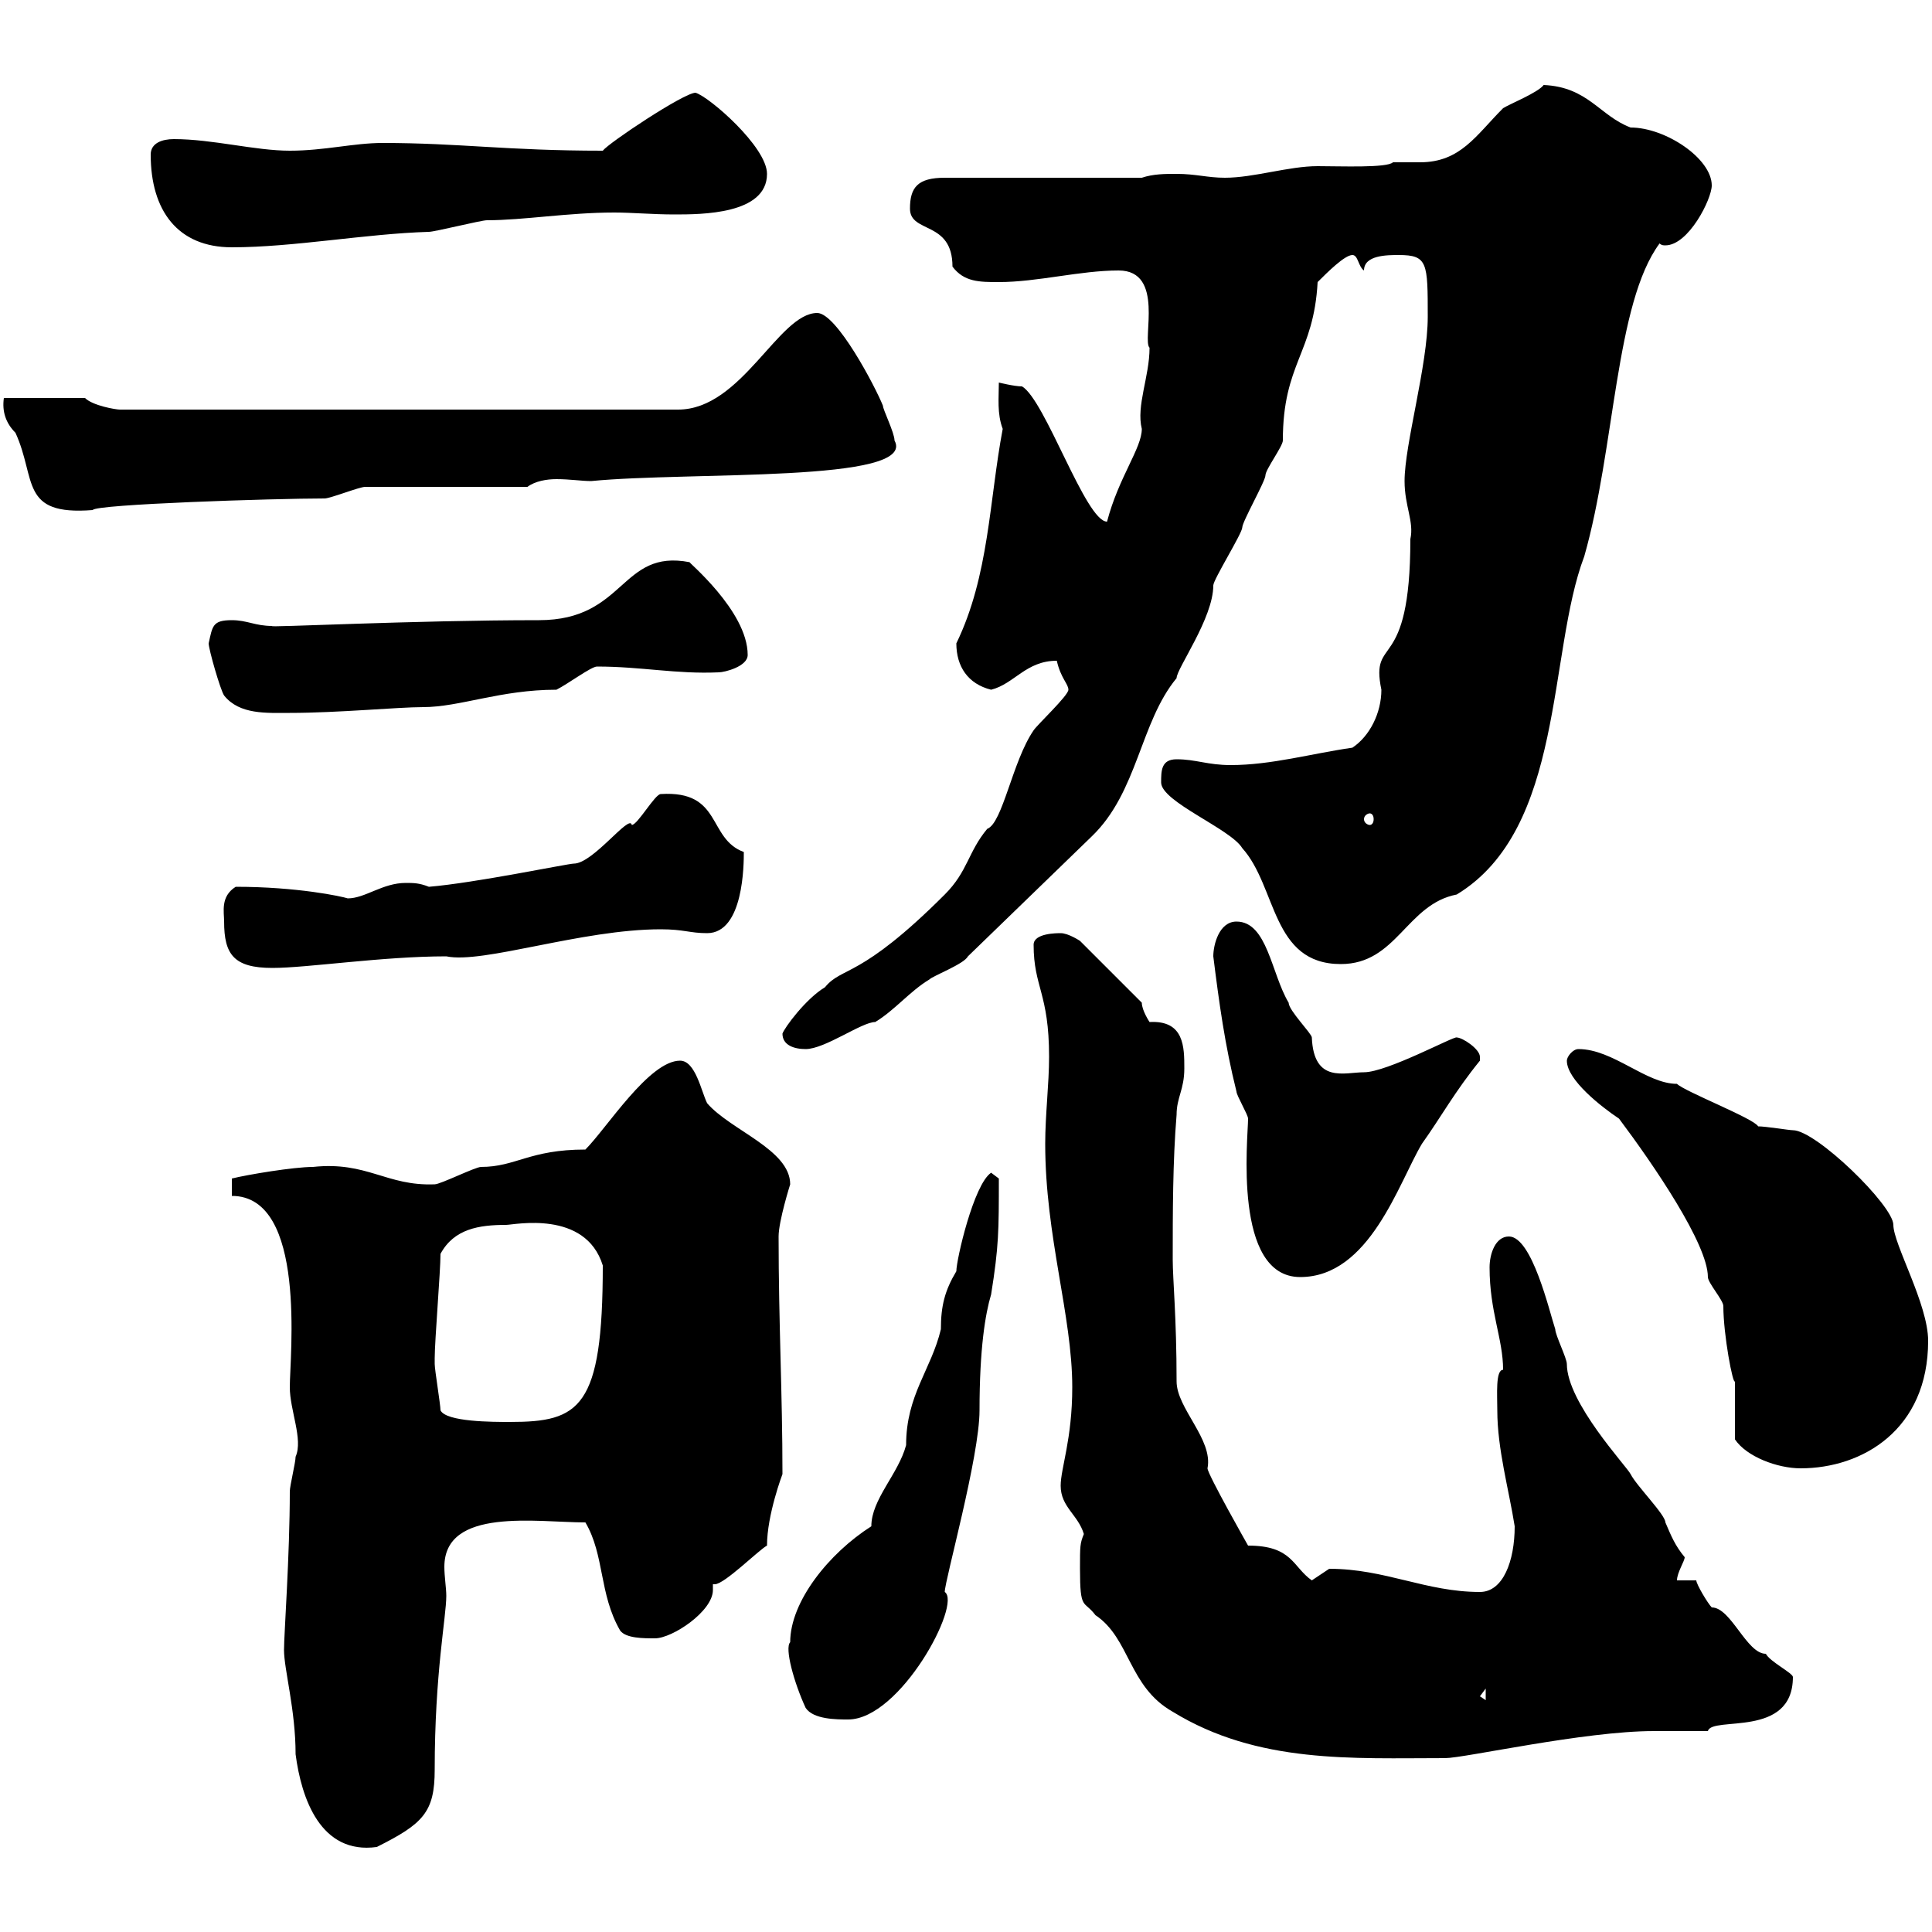 <svg xmlns="http://www.w3.org/2000/svg" xmlns:xlink="http://www.w3.org/1999/xlink" width="300" height="300"><path d="M44.10 256.20C44.10 259.20 45.90 265.50 45.90 272.40C46.80 279.30 49.80 288 58.50 286.80C65.70 283.20 67.50 281.40 67.50 274.80C67.50 259.80 69.30 251.10 69.30 247.80C69.30 246.60 69 244.80 69 243.30C69 234 83.40 236.40 90.90 236.40C93.90 241.50 93 247.50 96.30 253.20C97.20 254.40 99.90 254.40 101.70 254.40C104.40 254.40 110.70 250.20 110.70 246.90C110.70 246.60 110.70 246.60 110.70 246C110.70 246 110.70 246 111 246C112.50 246 117.90 240.60 119.10 240C119.10 235.20 121.50 228.90 121.50 228.90C121.50 216.30 120.90 205.50 120.90 192C120.90 189.60 122.70 183.90 122.70 183.90C122.70 178.50 113.40 175.50 109.80 171.30C108.90 169.50 108 164.70 105.60 164.70C100.80 164.70 94.20 175.20 90.90 178.50C82.20 178.50 80.10 181.20 74.70 181.20C73.80 181.20 68.40 183.90 67.50 183.90C60 184.20 57 180.30 48.60 181.20C45.60 181.20 38.40 182.40 36 183L36 185.70C47.70 185.70 45 210.60 45 215.40C45 219 47.10 223.50 45.90 226.20C45.90 227.10 45 230.70 45 231.60C45 241.50 44.10 253.80 44.10 256.20ZM167.70 243.60C167.70 250.20 168.30 248.40 170.10 250.80C175.50 254.40 175.20 261.90 182.10 265.80C195.30 273.90 210 273 224.40 273C227.40 273 246 268.80 256.80 268.80C257.70 268.80 264 268.80 265.20 268.80C265.80 266.40 278.40 270 278.40 260.40C278.40 259.80 274.80 258 274.20 256.80C271.20 256.80 268.80 249.60 265.80 249.60C265.20 249 263.40 246 263.40 245.40L260.40 245.40C260.40 244.20 261.60 242.40 261.60 241.80C260.10 240 259.50 238.50 258.60 236.40C258.60 235.20 254.10 230.70 253.20 228.90C252.60 227.70 243.30 217.80 243.30 211.80C243.30 210.90 241.50 207.30 241.50 206.40C240.60 203.70 237.90 192 234.30 192C232.20 192 231.30 194.70 231.30 196.80C231.30 203.70 233.40 207.90 233.40 212.70C232.20 212.70 232.50 216.60 232.50 219C232.50 225 234.30 231.30 235.20 237C235.20 242.40 233.40 247.20 229.80 247.20C221.40 247.20 215.10 243.60 206.40 243.60C206.40 243.60 203.70 245.40 203.70 245.40C200.70 243.30 200.70 240 193.80 240C193.80 240 187.50 228.90 187.50 228C188.40 223.50 182.70 218.70 182.70 214.50C182.70 204.60 182.10 198.60 182.10 195.60C182.10 188.40 182.10 180.30 182.70 173.10C182.70 170.40 183.90 169.20 183.90 165.90C183.90 162.60 183.90 158.40 178.50 158.70C178.50 158.70 177.30 156.90 177.30 155.70L167.70 146.10C167.70 146.10 165.90 144.90 164.70 144.90C164.10 144.90 160.50 144.90 160.50 146.70C160.50 153.30 162.90 154.20 162.90 164.10C162.90 168.30 162.30 173.10 162.30 177.60C162.30 192 166.50 204.30 166.50 215.40C166.50 223.50 164.70 228 164.70 230.70C164.70 234 167.40 235.20 168.30 238.20C167.70 239.70 167.70 240 167.70 243.60ZM122.70 255C121.80 255.90 123.30 261.30 125.10 265.20C126.30 267 129.90 267 131.70 267C139.80 267 149.40 249 146.70 247.20C146.70 245.40 152.10 226.20 152.10 219C152.10 209.40 153 204 153.90 201C155.10 193.50 155.10 191.10 155.10 183L153.90 182.10C151.20 183.90 148.50 195.60 148.50 197.40C146.70 200.40 146.10 202.80 146.10 206.40C144.60 212.70 140.70 216.60 140.70 224.40C139.50 228.90 135.30 232.80 135.30 237C128.70 241.20 122.70 248.70 122.70 255ZM229.80 263.40L230.70 262.20L230.70 264ZM269.40 223.50C271.20 226.20 276 228 279.60 228C289.20 228 299.40 222 299.40 208.20C299.40 202.50 294 193.20 294 190.20C294 187.20 282 175.50 278.40 175.50C277.80 175.50 274.20 174.90 273 174.90C272.40 173.70 261.60 169.50 260.40 168.30C255.60 168.30 250.50 162.90 245.10 162.90C244.20 162.90 243.30 164.10 243.30 164.70C243.30 167.70 248.70 171.90 251.40 173.70C256.80 180.90 265.20 193.20 265.20 198.30C265.20 199.20 267.60 201.90 267.60 202.80C267.60 207.30 269.10 215.10 269.40 214.50C269.40 215.40 269.40 221.70 269.40 223.50ZM68.40 219C68.40 218.10 67.50 212.70 67.50 211.80C67.50 210.90 67.50 210.90 67.50 210.90C67.50 208.20 68.40 197.40 68.40 194.70C70.50 190.80 74.40 190.20 78.60 190.20C79.80 190.20 90.90 187.80 93.60 196.50C93.60 218.70 90 220.80 79.20 220.80C76.50 220.80 69.30 220.80 68.40 219ZM188.40 148.50C189.30 155.70 190.20 162.30 192 169.50C192 170.10 193.80 173.10 193.80 173.70C193.80 176.70 191.40 198.30 201.90 198.30C212.70 198.30 217.20 183.60 220.80 177.60C223.80 173.40 225.90 169.50 229.80 164.70C229.80 164.70 229.80 164.70 229.80 164.10C229.80 162.90 227.10 161.10 226.20 161.10C225.90 160.80 215.40 166.50 211.80 166.50C208.80 166.50 204 168.30 203.70 161.10C203.70 160.50 200.10 156.90 200.10 155.70C197.40 151.20 196.80 143.10 192 143.10C189.30 143.10 188.40 146.70 188.40 148.50ZM121.50 160.50C121.50 162.30 123.30 162.90 125.10 162.90C128.10 162.90 133.80 158.70 135.90 158.70C138.90 156.90 141.30 153.90 144.30 152.10C144.90 151.50 149.70 149.70 150.30 148.50L169.50 129.90C176.70 123 177 112.20 182.70 105.30C182.70 103.80 188.40 96 188.40 90.90C188.40 90 192.90 82.80 192.90 81.90C192.90 81 196.50 74.70 196.50 73.80C196.50 72.90 199.20 69.30 199.20 68.40C199.20 56.40 204 54.90 204.60 43.80C206.10 42.30 208.80 39.60 210 39.60C210.90 39.60 210.90 41.40 211.80 42C211.80 39.60 215.40 39.60 217.20 39.60C221.70 39.60 221.70 40.80 221.70 49.20C221.70 56.70 218.10 69 218.10 74.70C218.10 78.60 219.60 81 219 83.70C219 105 212.70 98.40 214.50 107.10C214.50 110.70 212.70 114.30 210 116.10C203.70 117 197.40 118.80 191.10 118.80C187.50 118.80 185.70 117.90 182.70 117.90C180.30 117.90 180.30 119.70 180.30 121.50C180.30 124.50 191.10 128.70 192.90 131.70C198.30 137.70 197.40 149.70 208.20 149.70C216.90 149.70 218.40 140.40 226.20 138.90C243 128.70 240.30 101.40 246 86.40C250.80 69.60 250.80 47.10 257.70 37.80C258 38.10 258.30 38.10 258.60 38.10C262.20 38.10 265.80 30.90 265.80 28.80C265.80 24.60 258.60 19.80 253.20 19.80C248.40 18 246.60 13.50 239.70 13.20C238.80 14.40 234.30 16.20 233.40 16.80C229.20 21 226.80 25.20 220.50 25.20C219 25.20 217.80 25.20 216.30 25.20C215.40 26.10 208.20 25.80 204.60 25.80C200.10 25.80 194.70 27.60 190.20 27.60C187.50 27.60 185.70 27 182.70 27C180.90 27 179.10 27 177.30 27.60L146.70 27.60C142.50 27.60 141.30 29.10 141.30 32.40C141.30 36.30 147.90 34.20 147.90 41.40C149.70 43.80 152.10 43.80 155.10 43.80C161.10 43.80 167.70 42 173.70 42C180.90 42 177.30 52.80 178.50 54C178.50 58.50 176.40 63 177.30 66.60C177.30 69.60 173.70 74.10 171.90 81C168.60 81 162.30 62.10 158.70 60C157.50 60 155.10 59.40 155.10 59.40C155.10 61.80 154.80 64.20 155.70 66.60C153.60 77.70 153.60 89.40 148.50 99.90C148.50 103.50 150.30 106.20 153.90 107.10C157.50 106.20 159.30 102.60 164.10 102.60C164.70 105.30 165.90 106.20 165.90 107.10C165.90 108 161.10 112.50 160.50 113.40C157.20 118.20 155.70 127.80 153.30 128.70C150.30 132.30 150.30 135.30 146.70 138.90C133.50 152.10 130.80 150 128.10 153.30C125.10 155.10 121.80 159.60 121.50 160.50ZM34.80 143.10C34.80 148.20 36.30 150.30 42.30 150.30C47.70 150.30 59.40 148.50 69.30 148.50C75 149.70 90.30 144.30 102.60 144.30C106.20 144.30 107.10 144.90 109.80 144.90C115.50 144.90 115.50 134.10 115.50 132.30C109.80 130.20 112.20 122.70 102.60 123.30C101.70 123.30 99 128.10 98.10 128.10C97.80 126.30 92.10 134.10 89.10 134.10C88.20 134.10 73.80 137.10 66.60 137.70C65.10 137.10 64.20 137.10 63 137.10C59.40 137.10 56.70 139.50 54 139.50C53.10 139.20 46.20 137.70 36.60 137.70C34.20 139.20 34.80 141.60 34.80 143.10ZM212.70 126.30C213 126.30 213.30 126.60 213.30 127.20C213.30 127.80 213 128.10 212.70 128.10C212.40 128.10 211.80 127.80 211.80 127.20C211.80 126.60 212.40 126.30 212.70 126.30ZM32.40 99.90C32.40 100.80 34.20 107.10 34.80 108C37.20 111 41.40 110.70 45 110.70C52.50 110.70 61.80 109.80 65.70 109.80C71.40 109.80 77.70 107.10 86.40 107.10C88.20 106.20 91.80 103.50 92.70 103.50C99.60 103.50 105 104.70 111.60 104.40C112.50 104.40 116.10 103.50 116.10 101.70C116.10 94.80 106.50 87 107.10 87.30C96.30 85.20 97.20 96.30 83.70 96.30C64.20 96.30 40.80 97.50 42.30 97.20C39.60 97.20 38.40 96.30 36 96.30C33 96.30 33 97.20 32.40 99.90ZM0.60 61.80C0.30 63.90 0.90 65.70 2.40 67.20C5.70 74.40 3 80.10 14.40 79.20C14.70 78.30 42.60 77.40 50.40 77.40C51.30 77.40 55.80 75.60 56.70 75.60L81.90 75.60C83.10 74.70 84.90 74.40 86.40 74.40C88.50 74.40 90.30 74.70 91.80 74.70C107.10 73.20 142.50 75 138.90 68.40C138.90 67.20 137.10 63.60 137.10 63C135.90 60 129.90 48.60 126.90 48.60C120.90 48.60 115.20 63.60 105.30 63.60L18.60 63.60C18 63.60 14.40 63 13.20 61.80ZM23.40 24C23.40 32.70 27.60 38.40 36 38.40C45.60 38.40 56.70 36.30 66.60 36C67.50 36 74.70 34.20 75.60 34.20C81.30 34.20 88.20 33 95.40 33C98.10 33 101.40 33.30 104.70 33.30C108.90 33.30 119.10 33.30 119.10 27C119.10 22.80 110.10 15 108 14.40C106.20 14.40 94.50 22.20 93.60 23.40C78.60 23.40 71.40 22.20 59.40 22.20C54.90 22.20 50.40 23.40 45 23.40C39.60 23.40 33 21.60 27 21.60C25.20 21.60 23.40 22.20 23.40 24Z"/></svg>